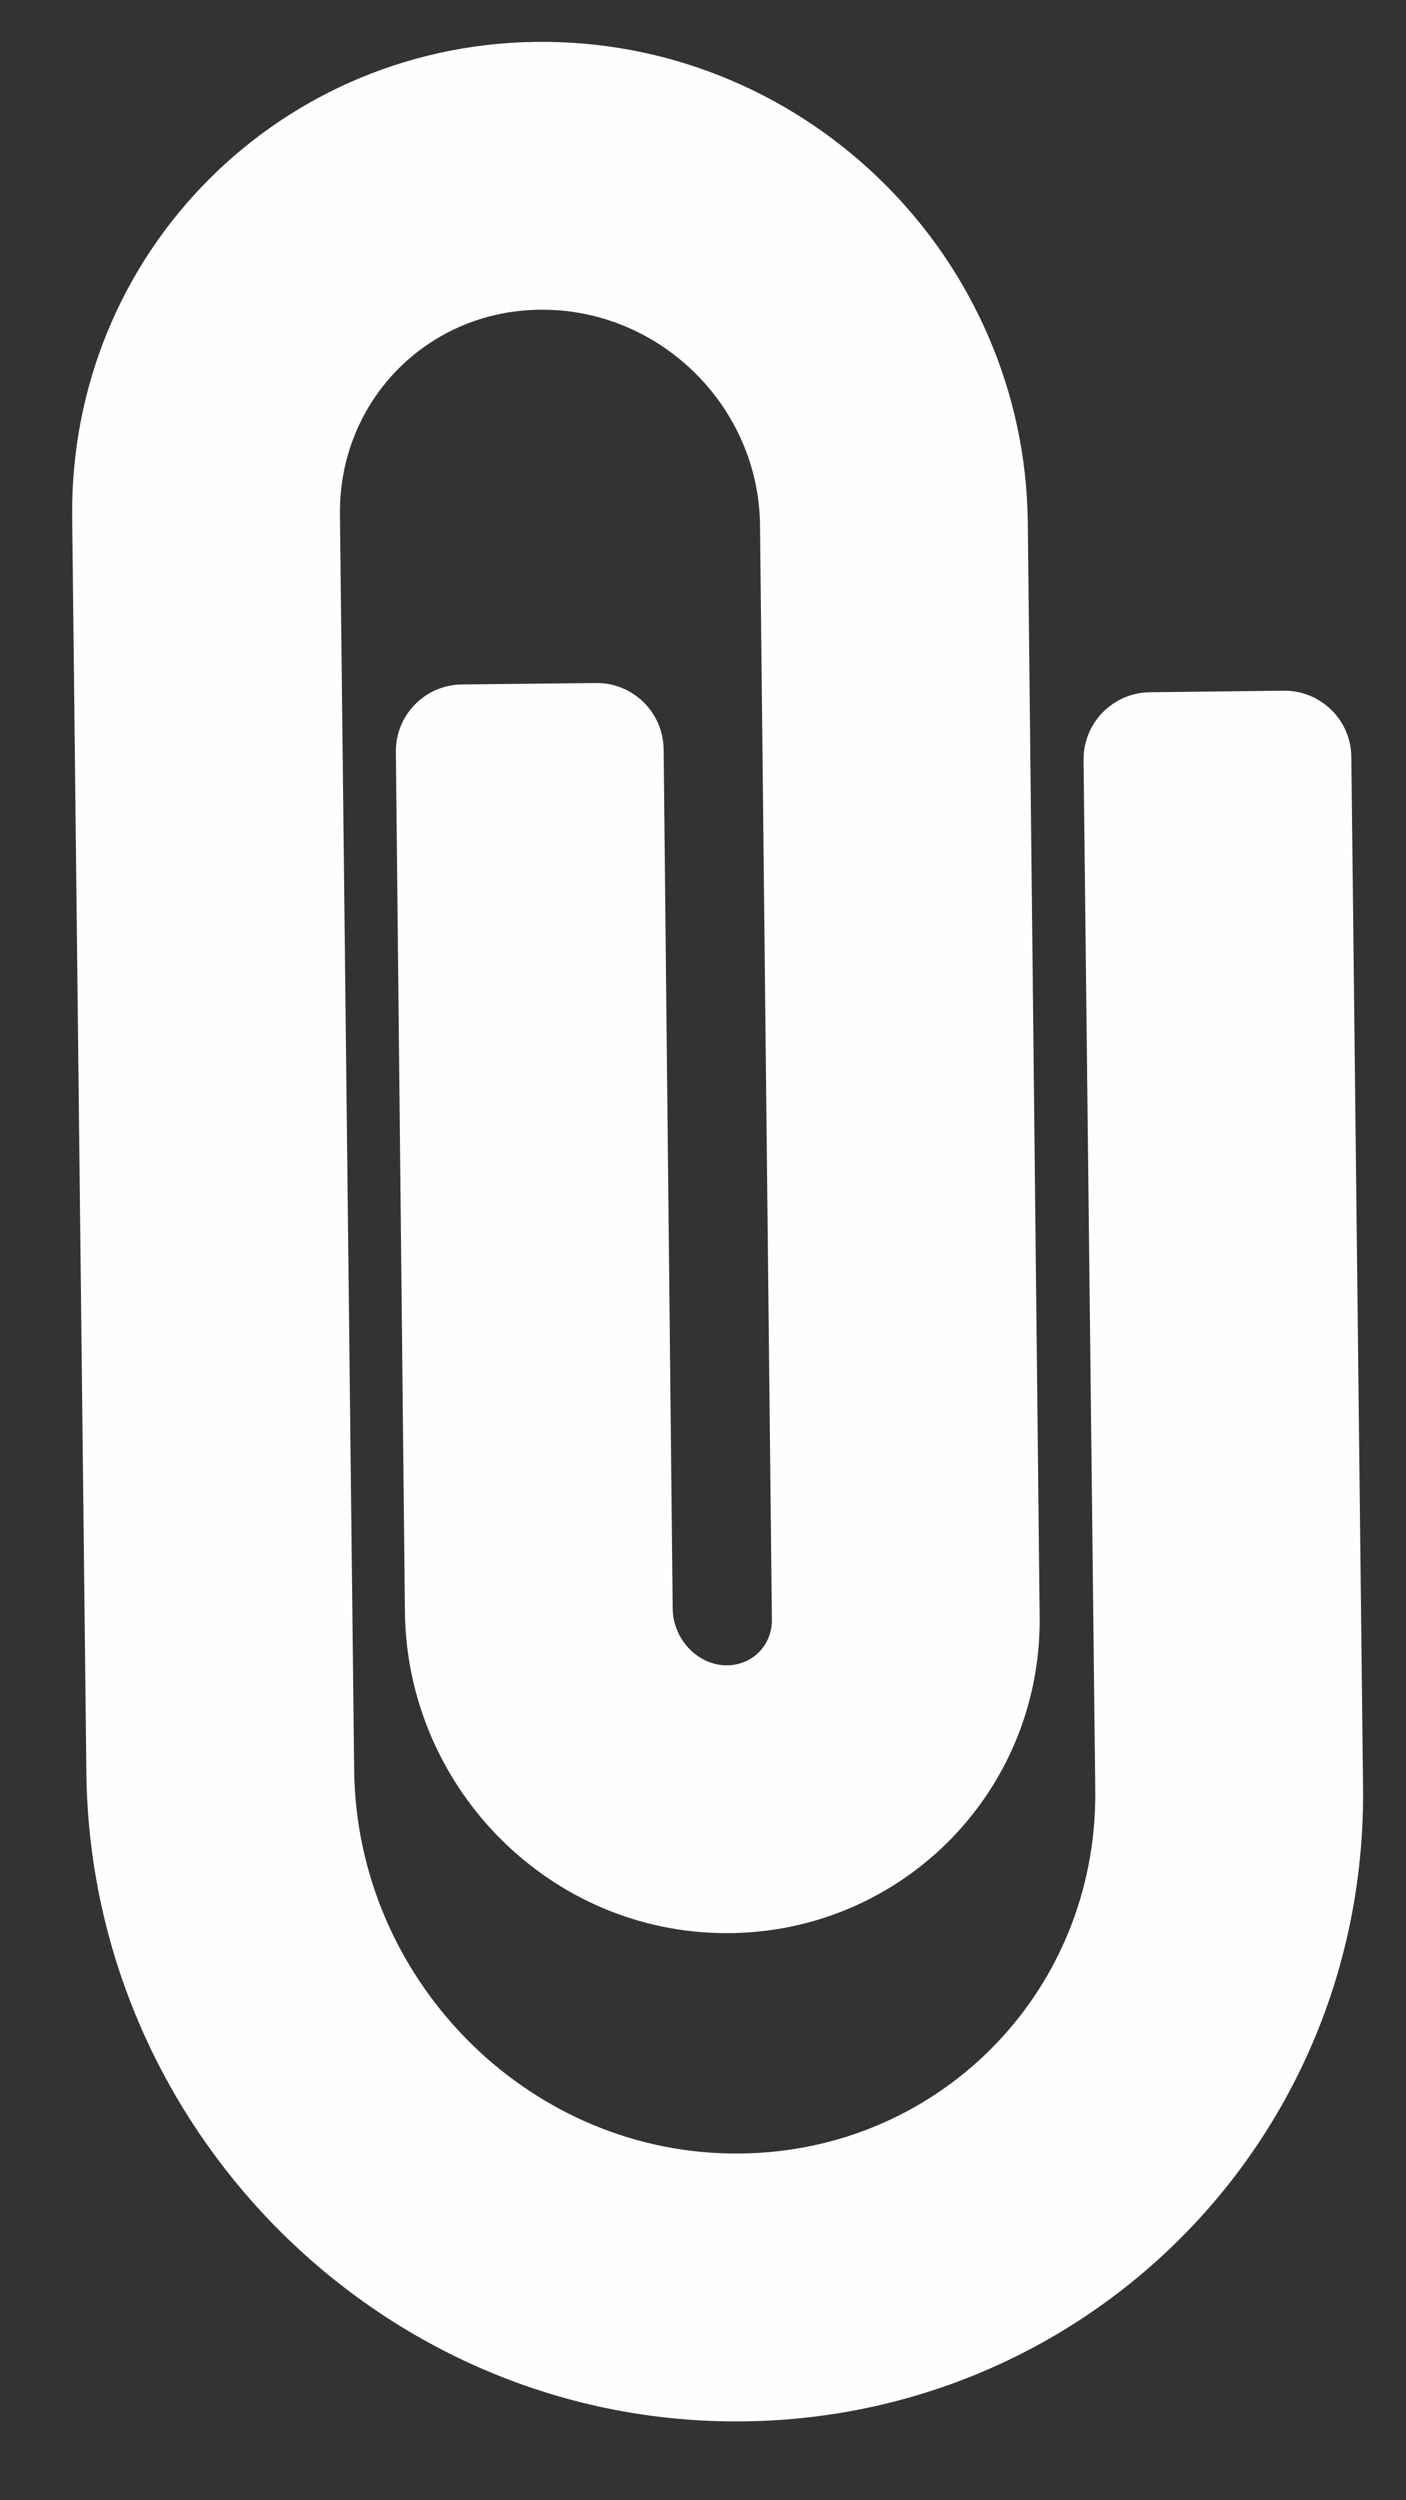 <svg width="9" height="16" viewBox="0 0 9 16" fill="none" xmlns="http://www.w3.org/2000/svg">
<rect x="0" y="0" width="9" height="16" fill="#333333" stroke="none"/>
<path d="M4.648 15.495C2.399 15.46 0.579 13.598 0.553 11.348L0.462 3.311C0.443 1.613 1.807 0.249 3.505 0.268C5.187 0.287 6.56 1.658 6.579 3.341L6.655 10.344C6.668 11.488 5.736 12.403 4.591 12.37C3.487 12.338 2.605 11.421 2.592 10.317L2.534 4.813C2.531 4.576 2.721 4.382 2.958 4.38L3.815 4.371C4.051 4.368 4.245 4.558 4.248 4.795L4.306 10.298C4.309 10.487 4.462 10.651 4.641 10.657C4.811 10.662 4.943 10.533 4.941 10.363L4.865 3.36C4.857 2.609 4.238 1.99 3.486 1.982C2.751 1.973 2.168 2.556 2.176 3.292L2.267 11.328C2.282 12.66 3.362 13.761 4.675 13.781C5.984 13.802 7.026 12.761 7.011 11.456L6.936 4.863C6.934 4.627 7.123 4.433 7.36 4.43L8.217 4.42C8.454 4.418 8.648 4.607 8.65 4.844L8.725 11.436C8.751 13.719 6.912 15.53 4.648 15.495Z" fill="#FFFEFD"/>
</svg>
